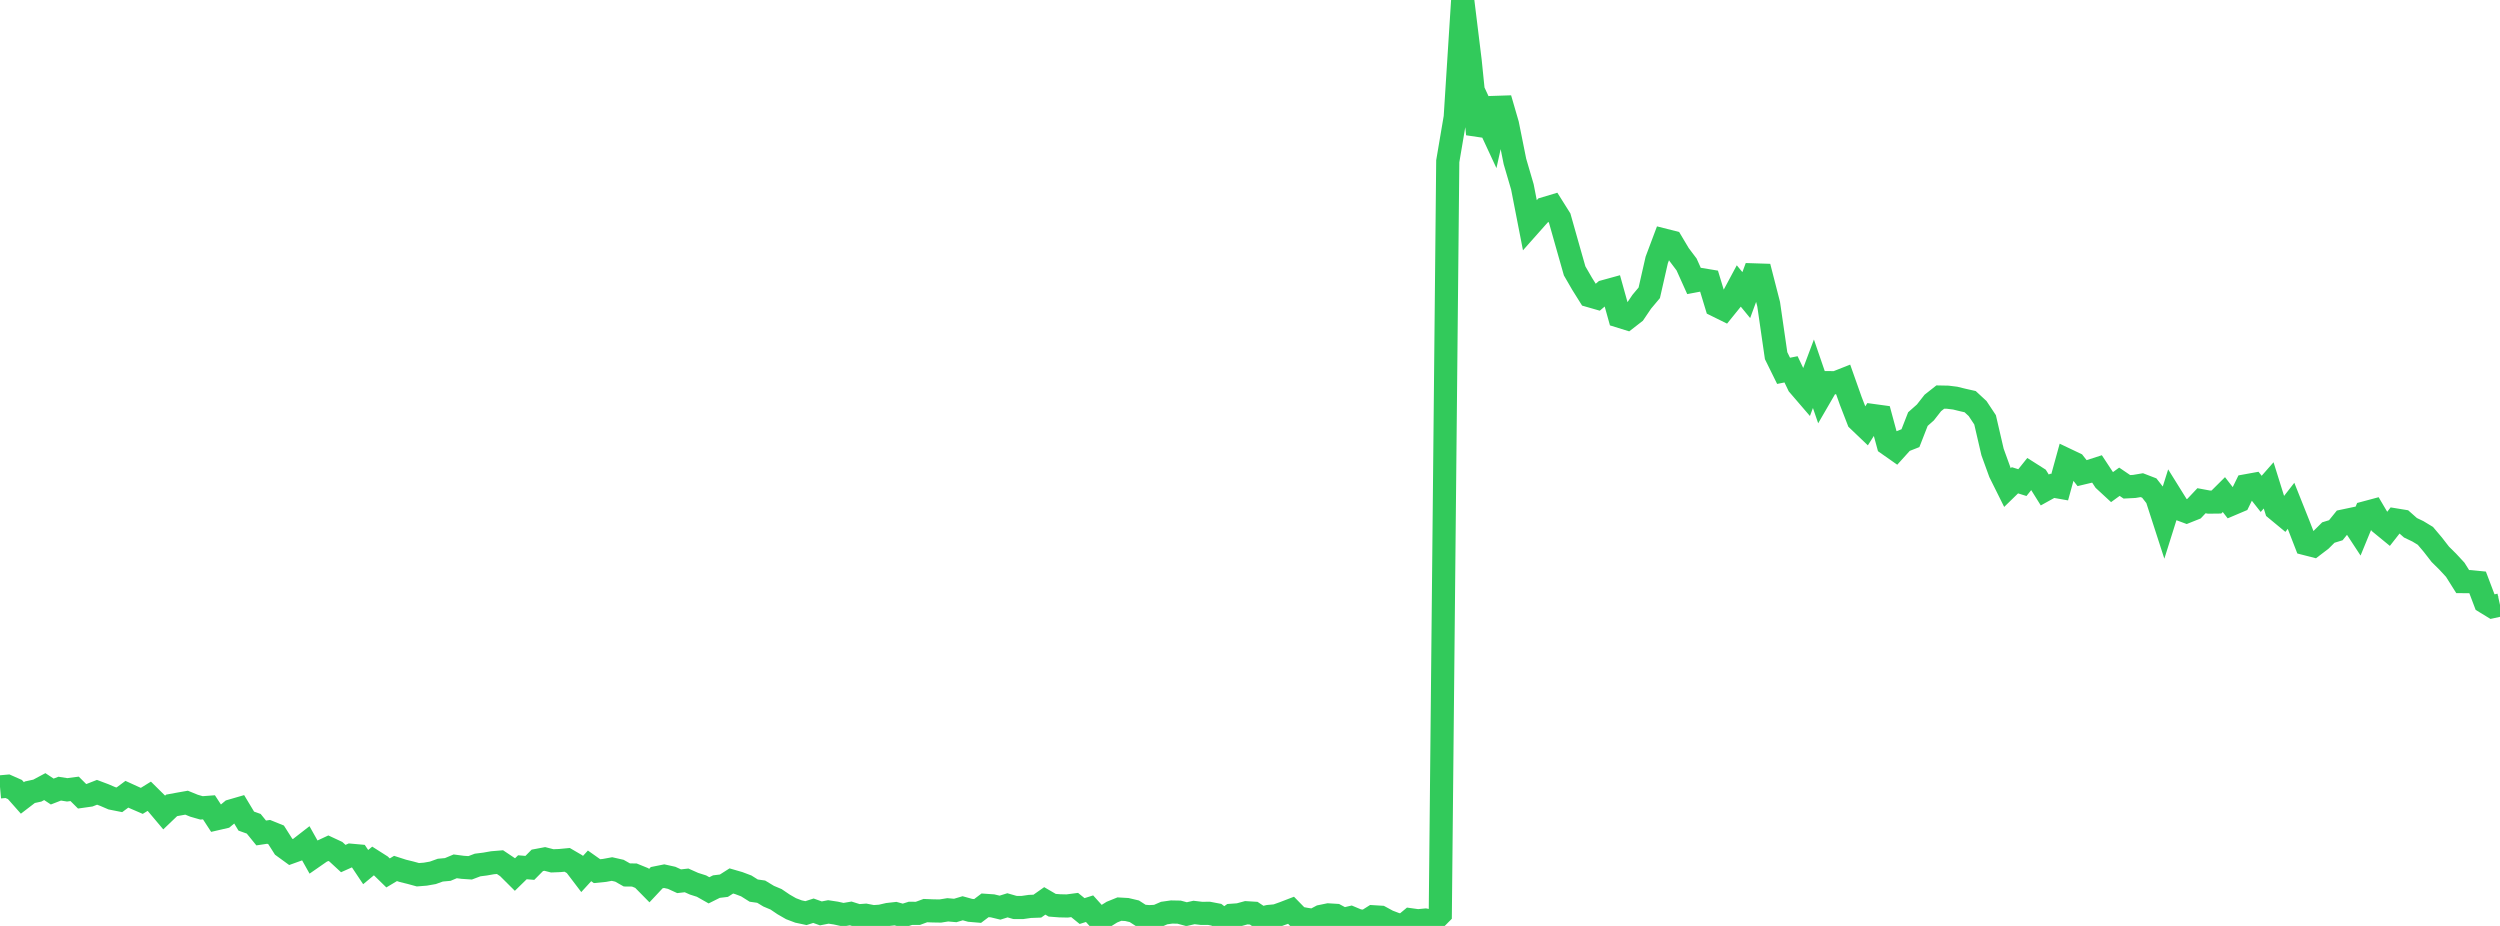 <?xml version="1.0" standalone="no"?>
<!DOCTYPE svg PUBLIC "-//W3C//DTD SVG 1.1//EN" "http://www.w3.org/Graphics/SVG/1.1/DTD/svg11.dtd">

<svg width="135" height="50" viewBox="0 0 135 50" preserveAspectRatio="none" 
  xmlns="http://www.w3.org/2000/svg"
  xmlns:xlink="http://www.w3.org/1999/xlink">


<polyline points="0.0, 42.492 0.403, 42.456 0.806, 42.634 1.209, 43.089 1.612, 42.78 2.015, 42.693 2.418, 42.477 2.821, 42.743 3.224, 42.587 3.627, 42.651 4.03, 42.598 4.433, 42.999 4.836, 42.942 5.239, 42.784 5.642, 42.936 6.045, 43.109 6.448, 43.189 6.851, 42.889 7.254, 43.073 7.657, 43.247 8.06, 42.998 8.463, 43.397 8.866, 43.875 9.269, 43.49 9.672, 43.416 10.075, 43.345 10.478, 43.509 10.881, 43.625 11.284, 43.595 11.687, 44.214 12.09, 44.121 12.493, 43.787 12.896, 43.67 13.299, 44.34 13.701, 44.484 14.104, 44.98 14.507, 44.92 14.91, 45.083 15.313, 45.718 15.716, 46.011 16.119, 45.866 16.522, 45.553 16.925, 46.271 17.328, 45.991 17.731, 45.803 18.134, 45.991 18.537, 46.362 18.94, 46.182 19.343, 46.218 19.746, 46.823 20.149, 46.489 20.552, 46.745 20.955, 47.138 21.358, 46.897 21.761, 47.027 22.164, 47.126 22.567, 47.236 22.97, 47.204 23.373, 47.133 23.776, 46.988 24.179, 46.951 24.582, 46.782 24.985, 46.835 25.388, 46.862 25.791, 46.71 26.194, 46.659 26.597, 46.588 27.0, 46.555 27.403, 46.825 27.806, 47.226 28.209, 46.832 28.612, 46.866 29.015, 46.459 29.418, 46.383 29.821, 46.486 30.224, 46.47 30.627, 46.432 31.03, 46.667 31.433, 47.197 31.836, 46.757 32.239, 47.042 32.642, 47.002 33.045, 46.928 33.448, 47.019 33.851, 47.247 34.254, 47.251 34.657, 47.415 35.06, 47.824 35.463, 47.394 35.866, 47.313 36.269, 47.402 36.672, 47.587 37.075, 47.541 37.478, 47.721 37.881, 47.849 38.284, 48.077 38.687, 47.876 39.09, 47.828 39.493, 47.571 39.896, 47.688 40.299, 47.84 40.701, 48.093 41.104, 48.15 41.507, 48.394 41.91, 48.564 42.313, 48.837 42.716, 49.069 43.119, 49.222 43.522, 49.308 43.925, 49.179 44.328, 49.323 44.731, 49.244 45.134, 49.305 45.537, 49.394 45.94, 49.325 46.343, 49.452 46.746, 49.423 47.149, 49.502 47.552, 49.474 47.955, 49.381 48.358, 49.336 48.761, 49.447 49.164, 49.32 49.567, 49.321 49.97, 49.172 50.373, 49.188 50.776, 49.195 51.179, 49.13 51.582, 49.166 51.985, 49.046 52.388, 49.158 52.791, 49.192 53.194, 48.888 53.597, 48.916 54.0, 49.013 54.403, 48.887 54.806, 49.003 55.209, 49.005 55.612, 48.947 56.015, 48.932 56.418, 48.648 56.821, 48.883 57.224, 48.914 57.627, 48.923 58.03, 48.87 58.433, 49.197 58.836, 49.069 59.239, 49.516 59.642, 49.505 60.045, 49.254 60.448, 49.091 60.851, 49.114 61.254, 49.209 61.657, 49.469 62.06, 49.501 62.463, 49.48 62.866, 49.305 63.269, 49.248 63.672, 49.256 64.075, 49.365 64.478, 49.274 64.881, 49.322 65.284, 49.319 65.687, 49.396 66.09, 49.711 66.493, 49.427 66.896, 49.398 67.299, 49.288 67.701, 49.313 68.104, 49.582 68.507, 49.489 68.91, 49.452 69.313, 49.309 69.716, 49.154 70.119, 49.566 70.522, 49.642 70.925, 49.701 71.328, 49.487 71.731, 49.404 72.134, 49.429 72.537, 49.646 72.94, 49.552 73.343, 49.721 73.746, 49.759 74.149, 49.505 74.552, 49.53 74.955, 49.748 75.358, 49.901 75.761, 50.0 76.164, 49.666 76.567, 49.722 76.97, 49.683 77.373, 49.76 77.776, 49.354 78.179, 8.708 78.582, 6.331 78.985, 0.0 79.388, 3.282 79.791, 7.242 80.194, 6.275 80.597, 7.142 81.0, 5.321 81.403, 6.709 81.806, 8.716 82.209, 10.092 82.612, 12.157 83.015, 11.703 83.418, 11.262 83.821, 11.141 84.224, 11.782 84.627, 13.209 85.03, 14.627 85.433, 15.324 85.836, 15.968 86.239, 16.084 86.642, 15.741 87.045, 15.63 87.448, 17.075 87.851, 17.2 88.254, 16.887 88.657, 16.292 89.06, 15.812 89.463, 14.04 89.866, 12.967 90.269, 13.069 90.672, 13.746 91.075, 14.281 91.478, 15.176 91.881, 15.1 92.284, 15.167 92.687, 16.495 93.09, 16.694 93.493, 16.196 93.896, 15.444 94.299, 15.935 94.701, 14.843 95.104, 14.856 95.507, 16.424 95.91, 19.207 96.313, 20.025 96.716, 19.944 97.119, 20.787 97.522, 21.256 97.925, 20.183 98.328, 21.358 98.731, 20.663 99.134, 20.667 99.537, 20.508 99.94, 21.646 100.343, 22.687 100.746, 23.072 101.149, 22.44 101.552, 22.495 101.955, 23.983 102.358, 24.266 102.761, 23.82 103.164, 23.661 103.567, 22.63 103.97, 22.273 104.373, 21.759 104.776, 21.441 105.179, 21.449 105.582, 21.499 105.985, 21.598 106.388, 21.689 106.791, 22.062 107.194, 22.67 107.597, 24.407 108.0, 25.518 108.403, 26.328 108.806, 25.935 109.209, 26.061 109.612, 25.558 110.015, 25.814 110.418, 26.459 110.821, 26.236 111.224, 26.307 111.627, 24.844 112.03, 25.036 112.433, 25.549 112.836, 25.453 113.239, 25.323 113.642, 25.935 114.045, 26.307 114.448, 26.014 114.851, 26.288 115.254, 26.267 115.657, 26.199 116.06, 26.354 116.463, 26.868 116.866, 28.113 117.269, 26.831 117.672, 27.478 118.075, 27.628 118.478, 27.467 118.881, 27.039 119.284, 27.114 119.687, 27.109 120.09, 26.708 120.493, 27.227 120.896, 27.056 121.299, 26.23 121.701, 26.157 122.104, 26.669 122.507, 26.21 122.91, 27.498 123.313, 27.831 123.716, 27.314 124.119, 28.325 124.522, 29.363 124.925, 29.466 125.328, 29.158 125.731, 28.757 126.134, 28.633 126.537, 28.135 126.94, 28.05 127.343, 28.665 127.746, 27.684 128.149, 27.576 128.552, 28.26 128.955, 28.59 129.358, 28.076 129.761, 28.142 130.164, 28.499 130.567, 28.692 130.97, 28.936 131.373, 29.412 131.776, 29.932 132.179, 30.331 132.582, 30.766 132.985, 31.406 133.388, 31.409 133.791, 31.449 134.194, 32.512 134.597, 32.758 135.0, 32.669" fill="none" stroke="#32ca5b" stroke-width="1.25"/>

</svg>